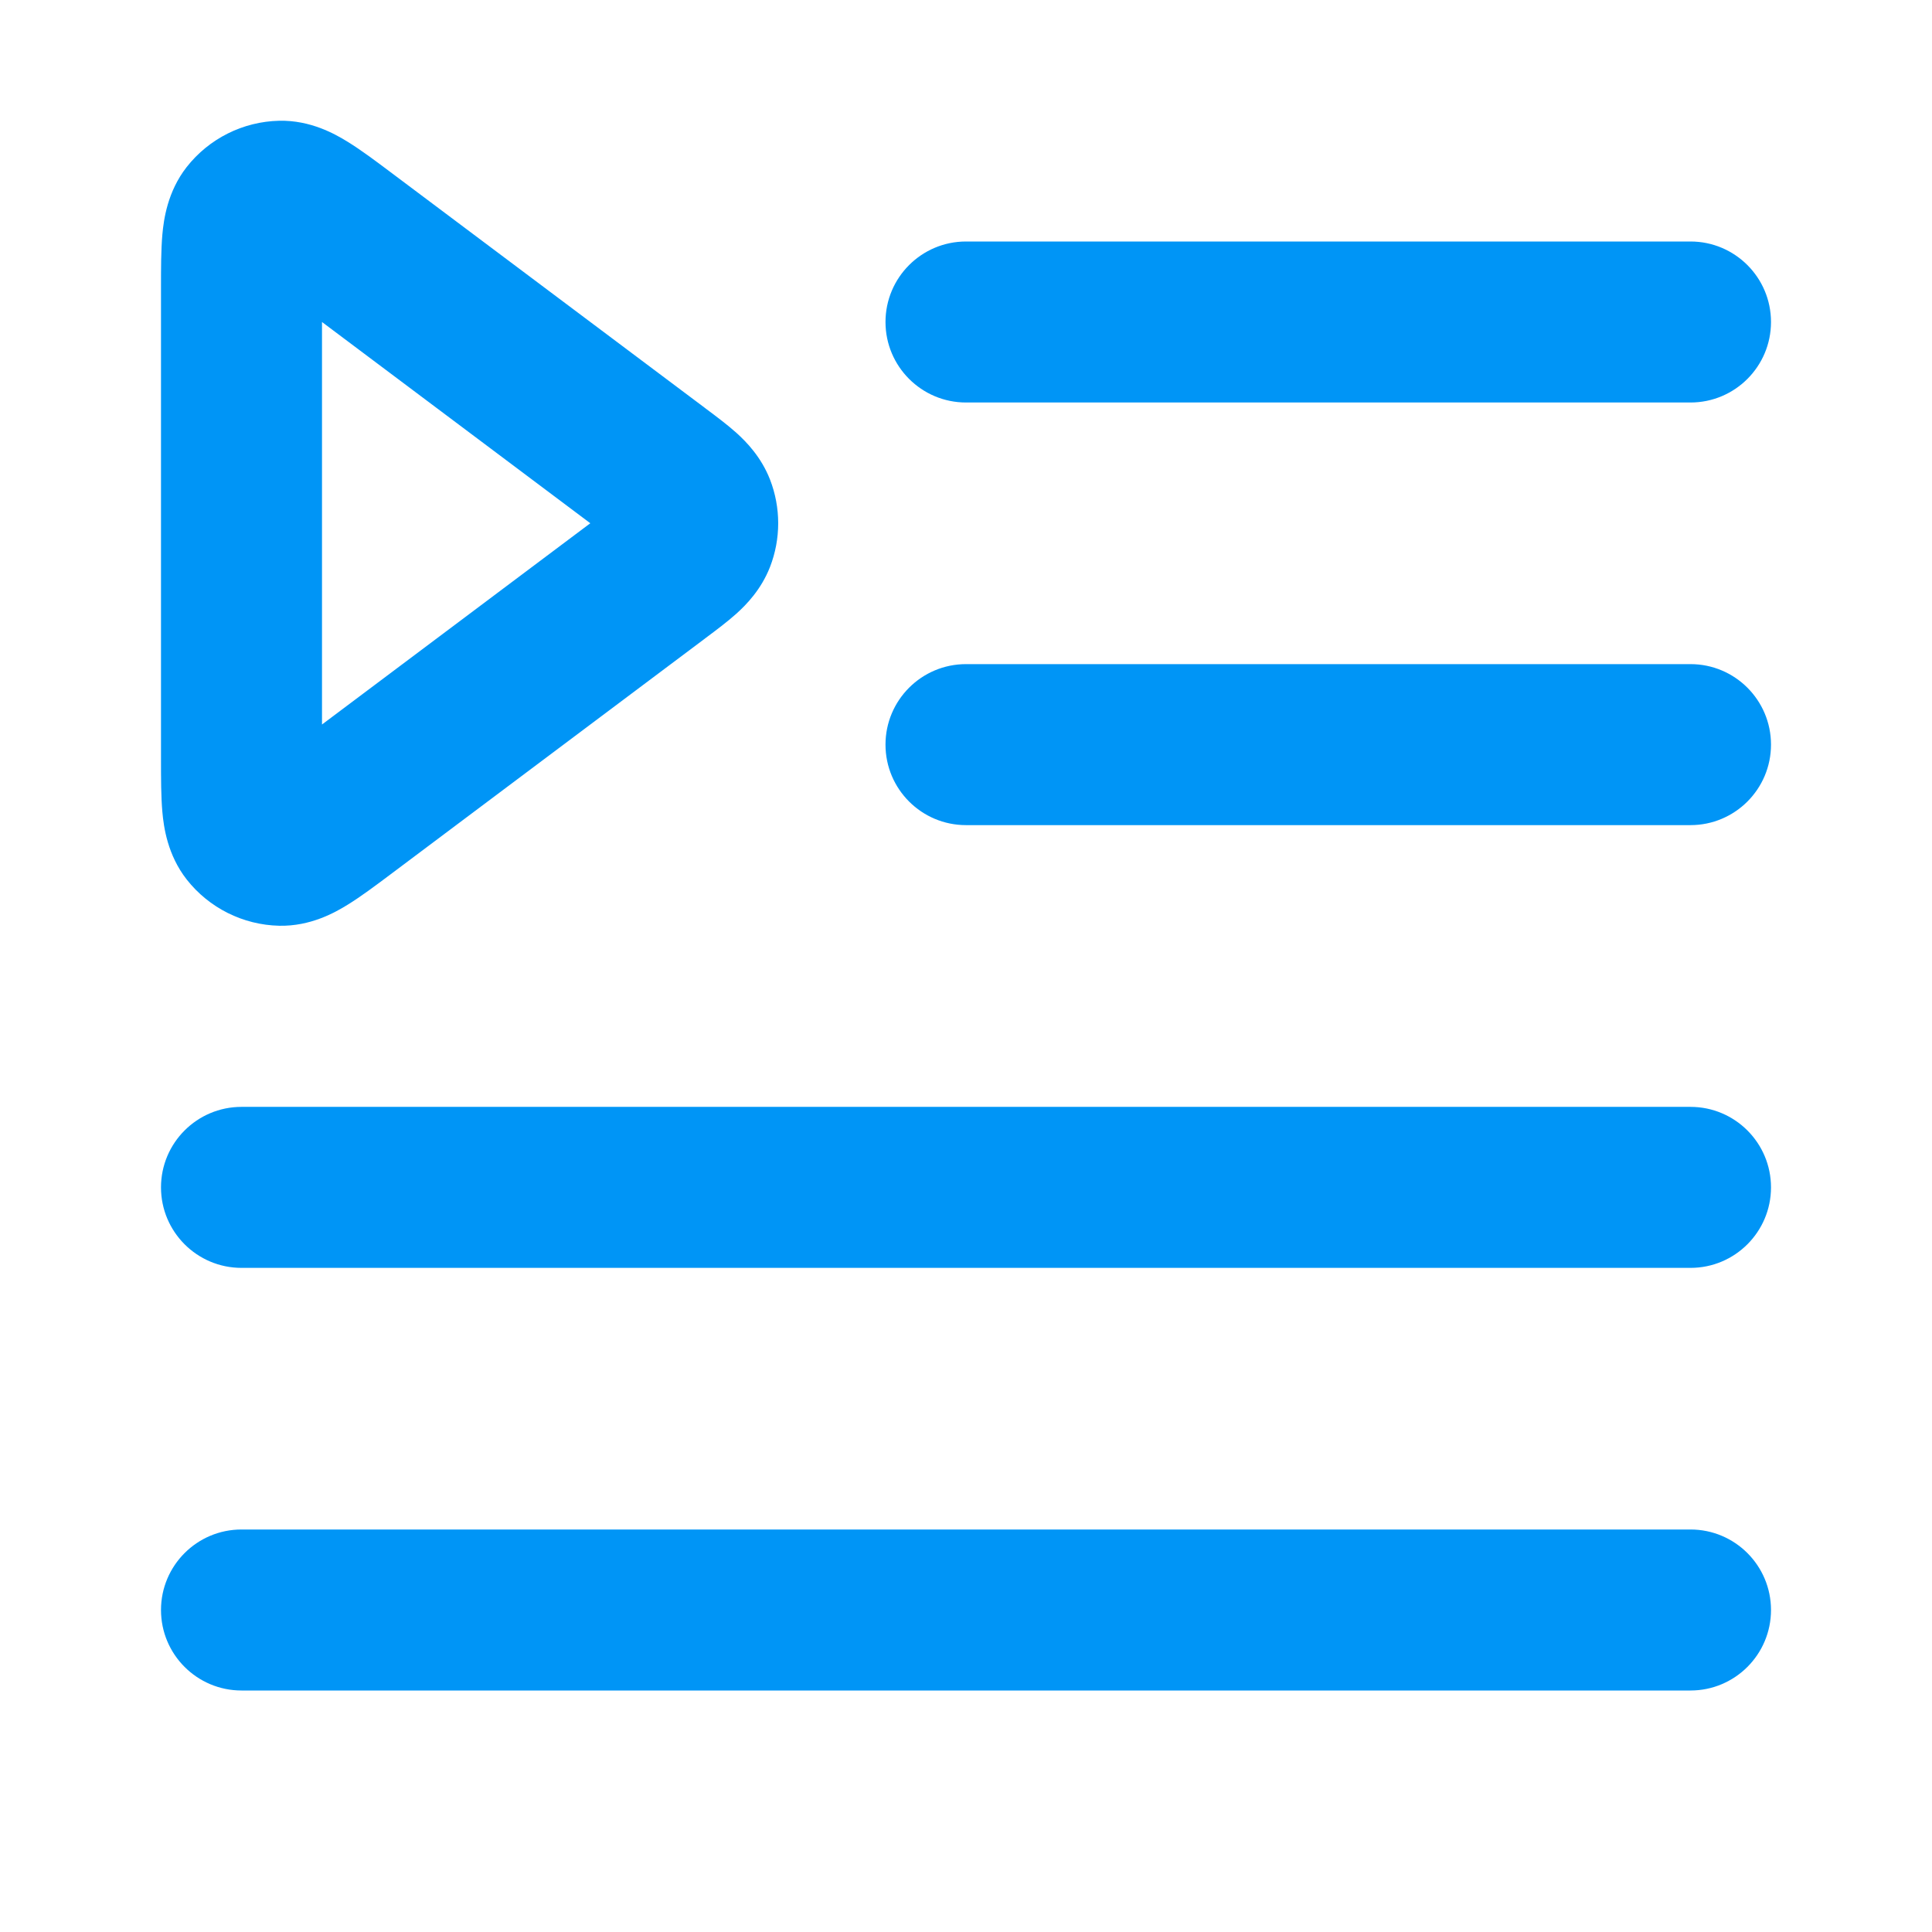 <svg width="24" height="24" viewBox="0 0 24 24" fill="none" xmlns="http://www.w3.org/2000/svg">
<path fill-rule="evenodd" clip-rule="evenodd" d="M4.852 2.139C4.861 2.146 4.871 2.153 4.88 2.16L8.747 5.06C8.754 5.066 8.762 5.071 8.769 5.077C8.894 5.17 9.035 5.276 9.148 5.377C9.272 5.489 9.455 5.676 9.565 5.956C9.701 6.306 9.701 6.694 9.565 7.044C9.455 7.324 9.272 7.511 9.148 7.623C9.035 7.724 8.894 7.83 8.769 7.923C8.762 7.929 8.754 7.934 8.747 7.94L4.88 10.84C4.871 10.847 4.861 10.854 4.852 10.861C4.671 10.997 4.484 11.137 4.32 11.238C4.16 11.337 3.857 11.508 3.469 11.5C3.019 11.49 2.597 11.279 2.319 10.925C2.08 10.619 2.034 10.274 2.017 10.087C2 9.895 2 9.662 2 9.435C2 9.423 2 9.412 2 9.4V3.6C2 3.588 2 3.577 2 3.565C2 3.338 2 3.105 2.017 2.913C2.034 2.726 2.08 2.381 2.319 2.075C2.597 1.721 3.019 1.51 3.469 1.5C3.857 1.492 4.16 1.663 4.32 1.762C4.484 1.863 4.671 2.003 4.852 2.139ZM4 4V9L7.333 6.5L4 4ZM11 4C11 3.448 11.448 3 12 3L21 3C21.552 3 22 3.448 22 4C22 4.552 21.552 5 21 5L12 5C11.448 5 11 4.552 11 4ZM11 9.25C11 8.698 11.448 8.25 12 8.25H21C21.552 8.25 22 8.698 22 9.25C22 9.802 21.552 10.25 21 10.25H12C11.448 10.25 11 9.802 11 9.25ZM2 14.75C2 14.198 2.448 13.75 3 13.75H21C21.552 13.75 22 14.198 22 14.75C22 15.302 21.552 15.75 21 15.75H3C2.448 15.75 2 15.302 2 14.75ZM2 20C2 19.448 2.448 19 3 19H21C21.552 19 22 19.448 22 20C22 20.552 21.552 21 21 21H3C2.448 21 2 20.552 2 20Z" fill="#0095F6"/>
</svg>
